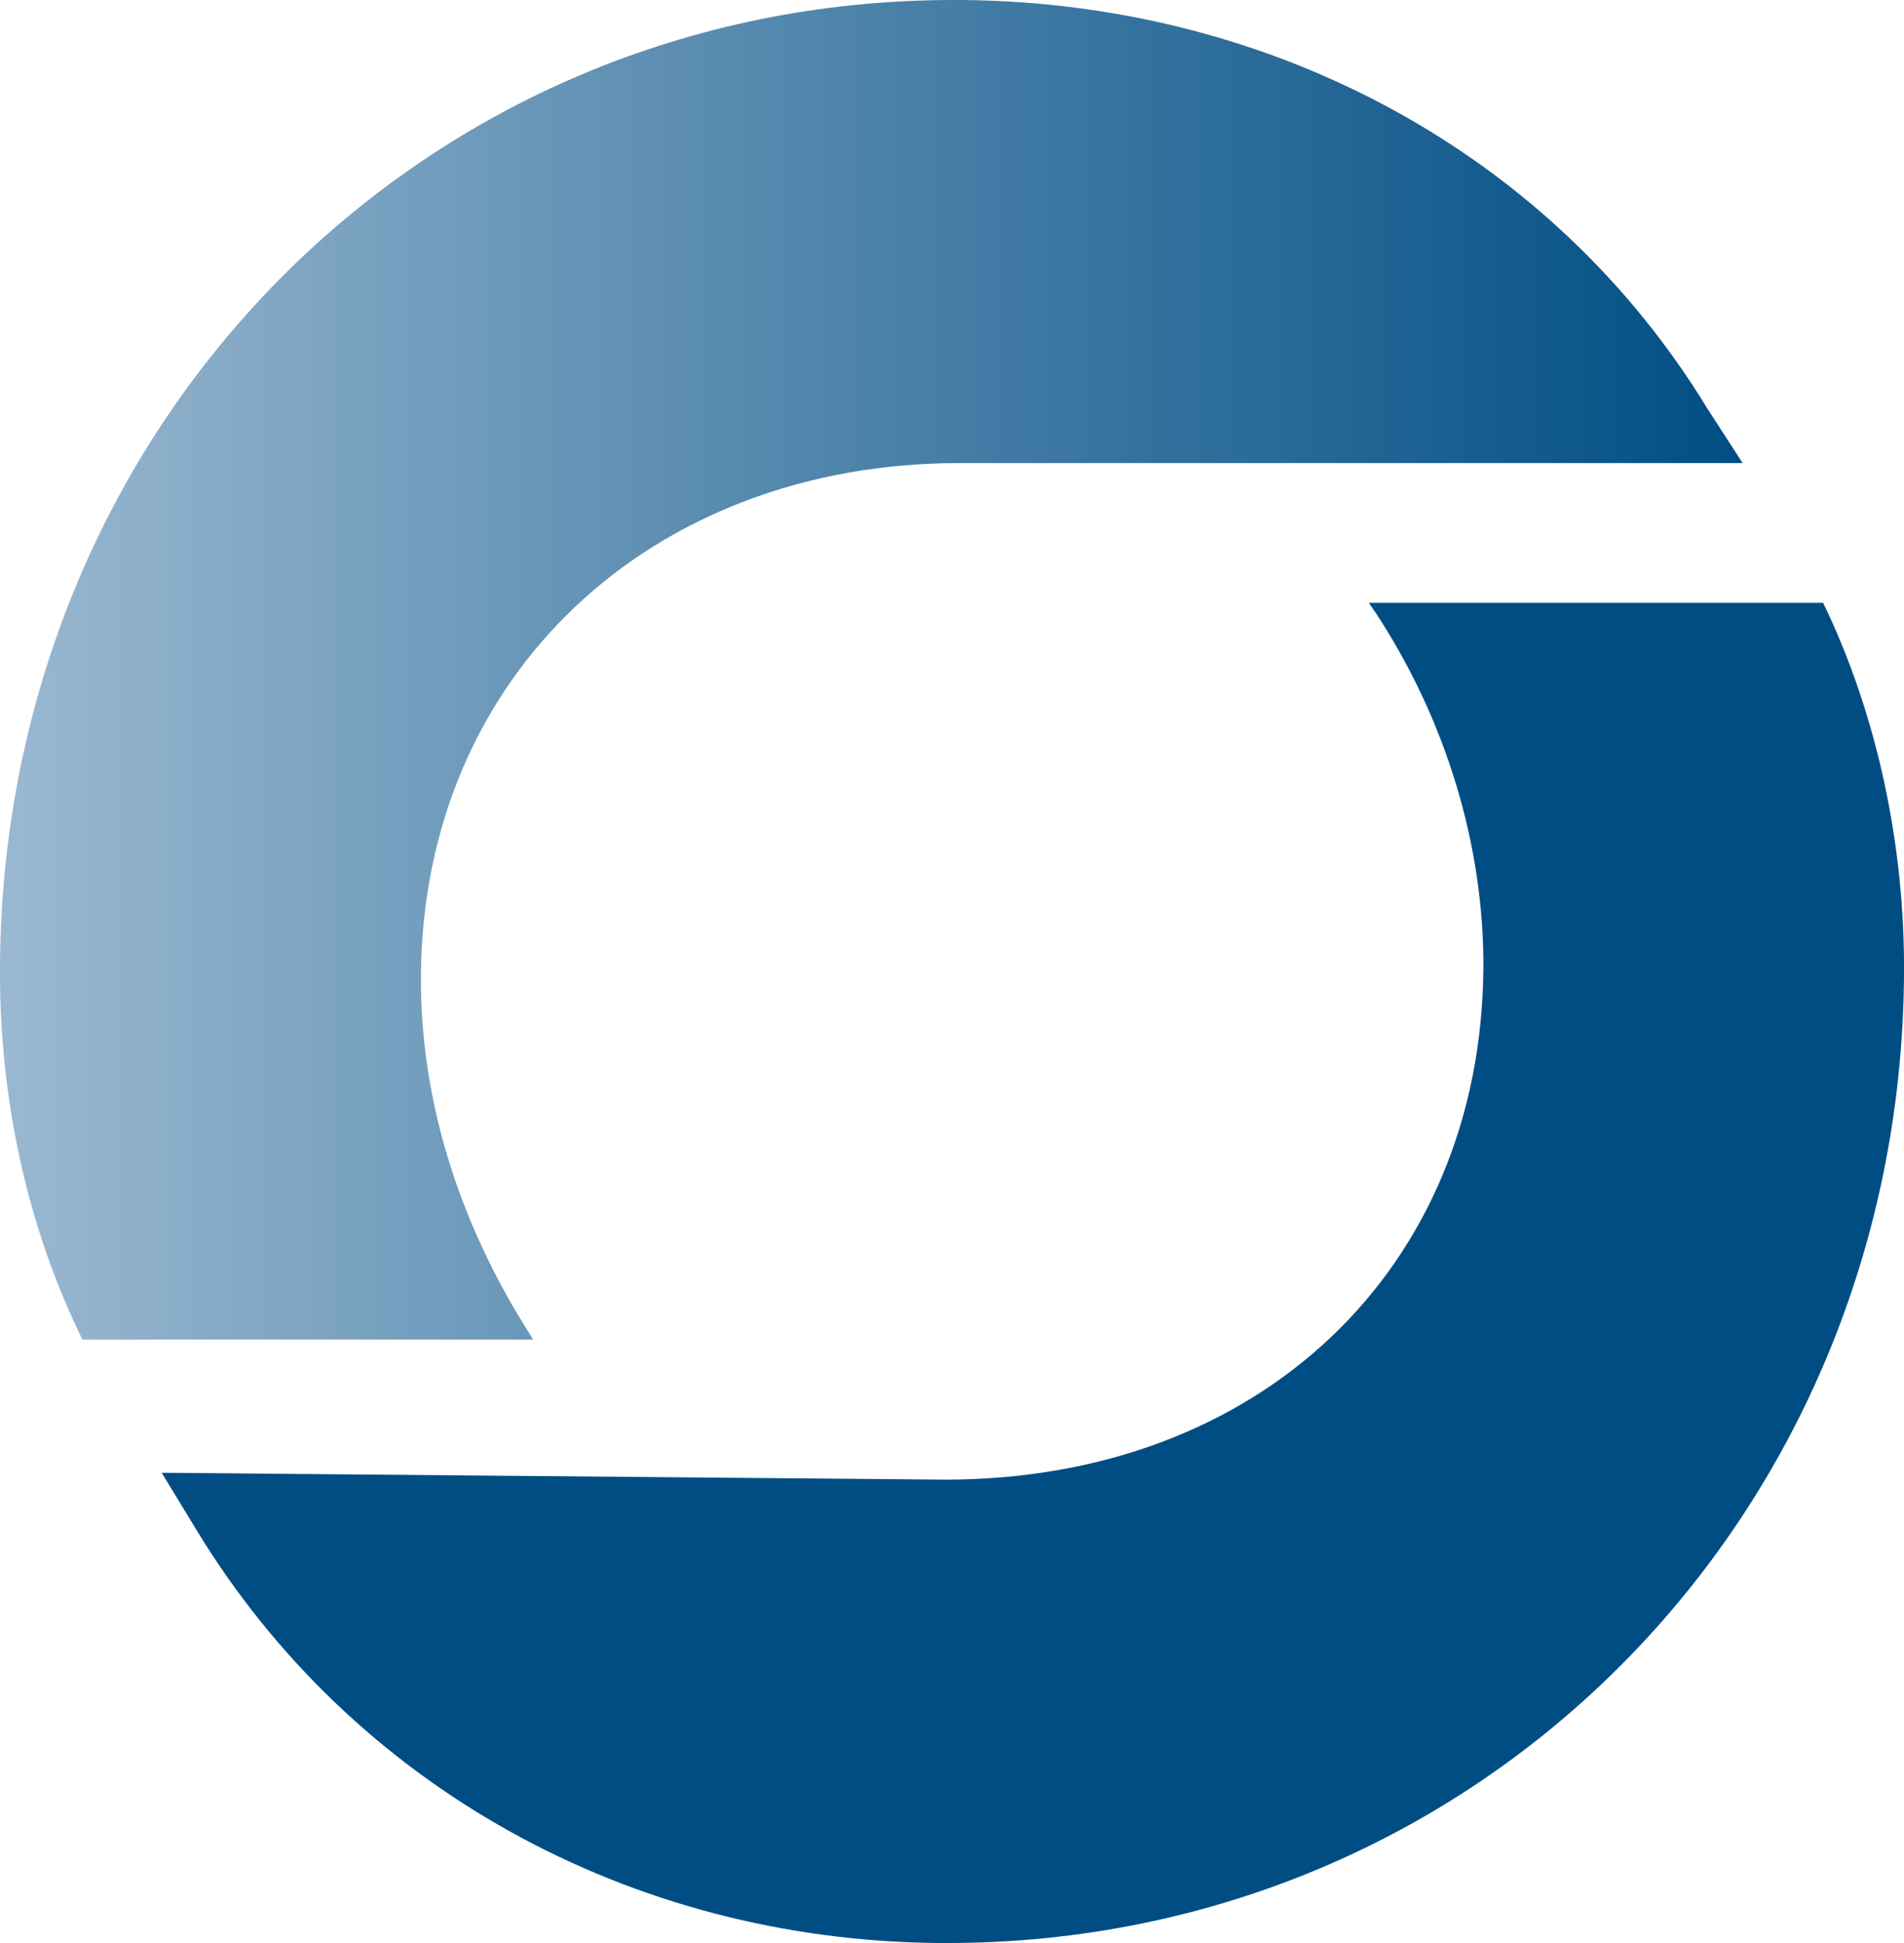 <svg width="49" height="50" viewBox="0 0 49 50" fill="none" xmlns="http://www.w3.org/2000/svg">
<path d="M35.233 15.521L35.393 15.754C37.21 18.508 38.199 21.768 38.175 24.939C38.103 32.672 32.412 38.076 24.321 38.076L4.161 37.899L5.07 39.393C9.071 45.961 16.198 49.927 24.145 50H24.376C38.063 50 48.88 39.071 49 25.124C49.032 21.728 48.291 18.347 46.919 15.513H35.233V15.521Z" fill="#004D84"/>
<path d="M24.536 0C10.897 0 0.12 10.888 0 24.787C-0.032 28.272 0.71 31.596 2.121 34.471H13.719L13.536 34.174C12.284 32.174 10.793 28.971 10.833 25.06C10.905 17.392 16.732 11.916 24.695 11.916H44.847L43.938 10.511C39.969 3.999 32.802 0.072 24.767 0H24.536Z" fill="url(#paint0_linear_96_844)"/>
<defs>
<linearGradient id="paint0_linear_96_844" x1="0" y1="17.239" x2="44.839" y2="17.239" gradientUnits="userSpaceOnUse">
<stop stop-color="#9AB8D1"/>
<stop offset="0.32" stop-color="#6795B7"/>
<stop offset="1" stop-color="#004E84"/>
</linearGradient>
</defs>
</svg>
